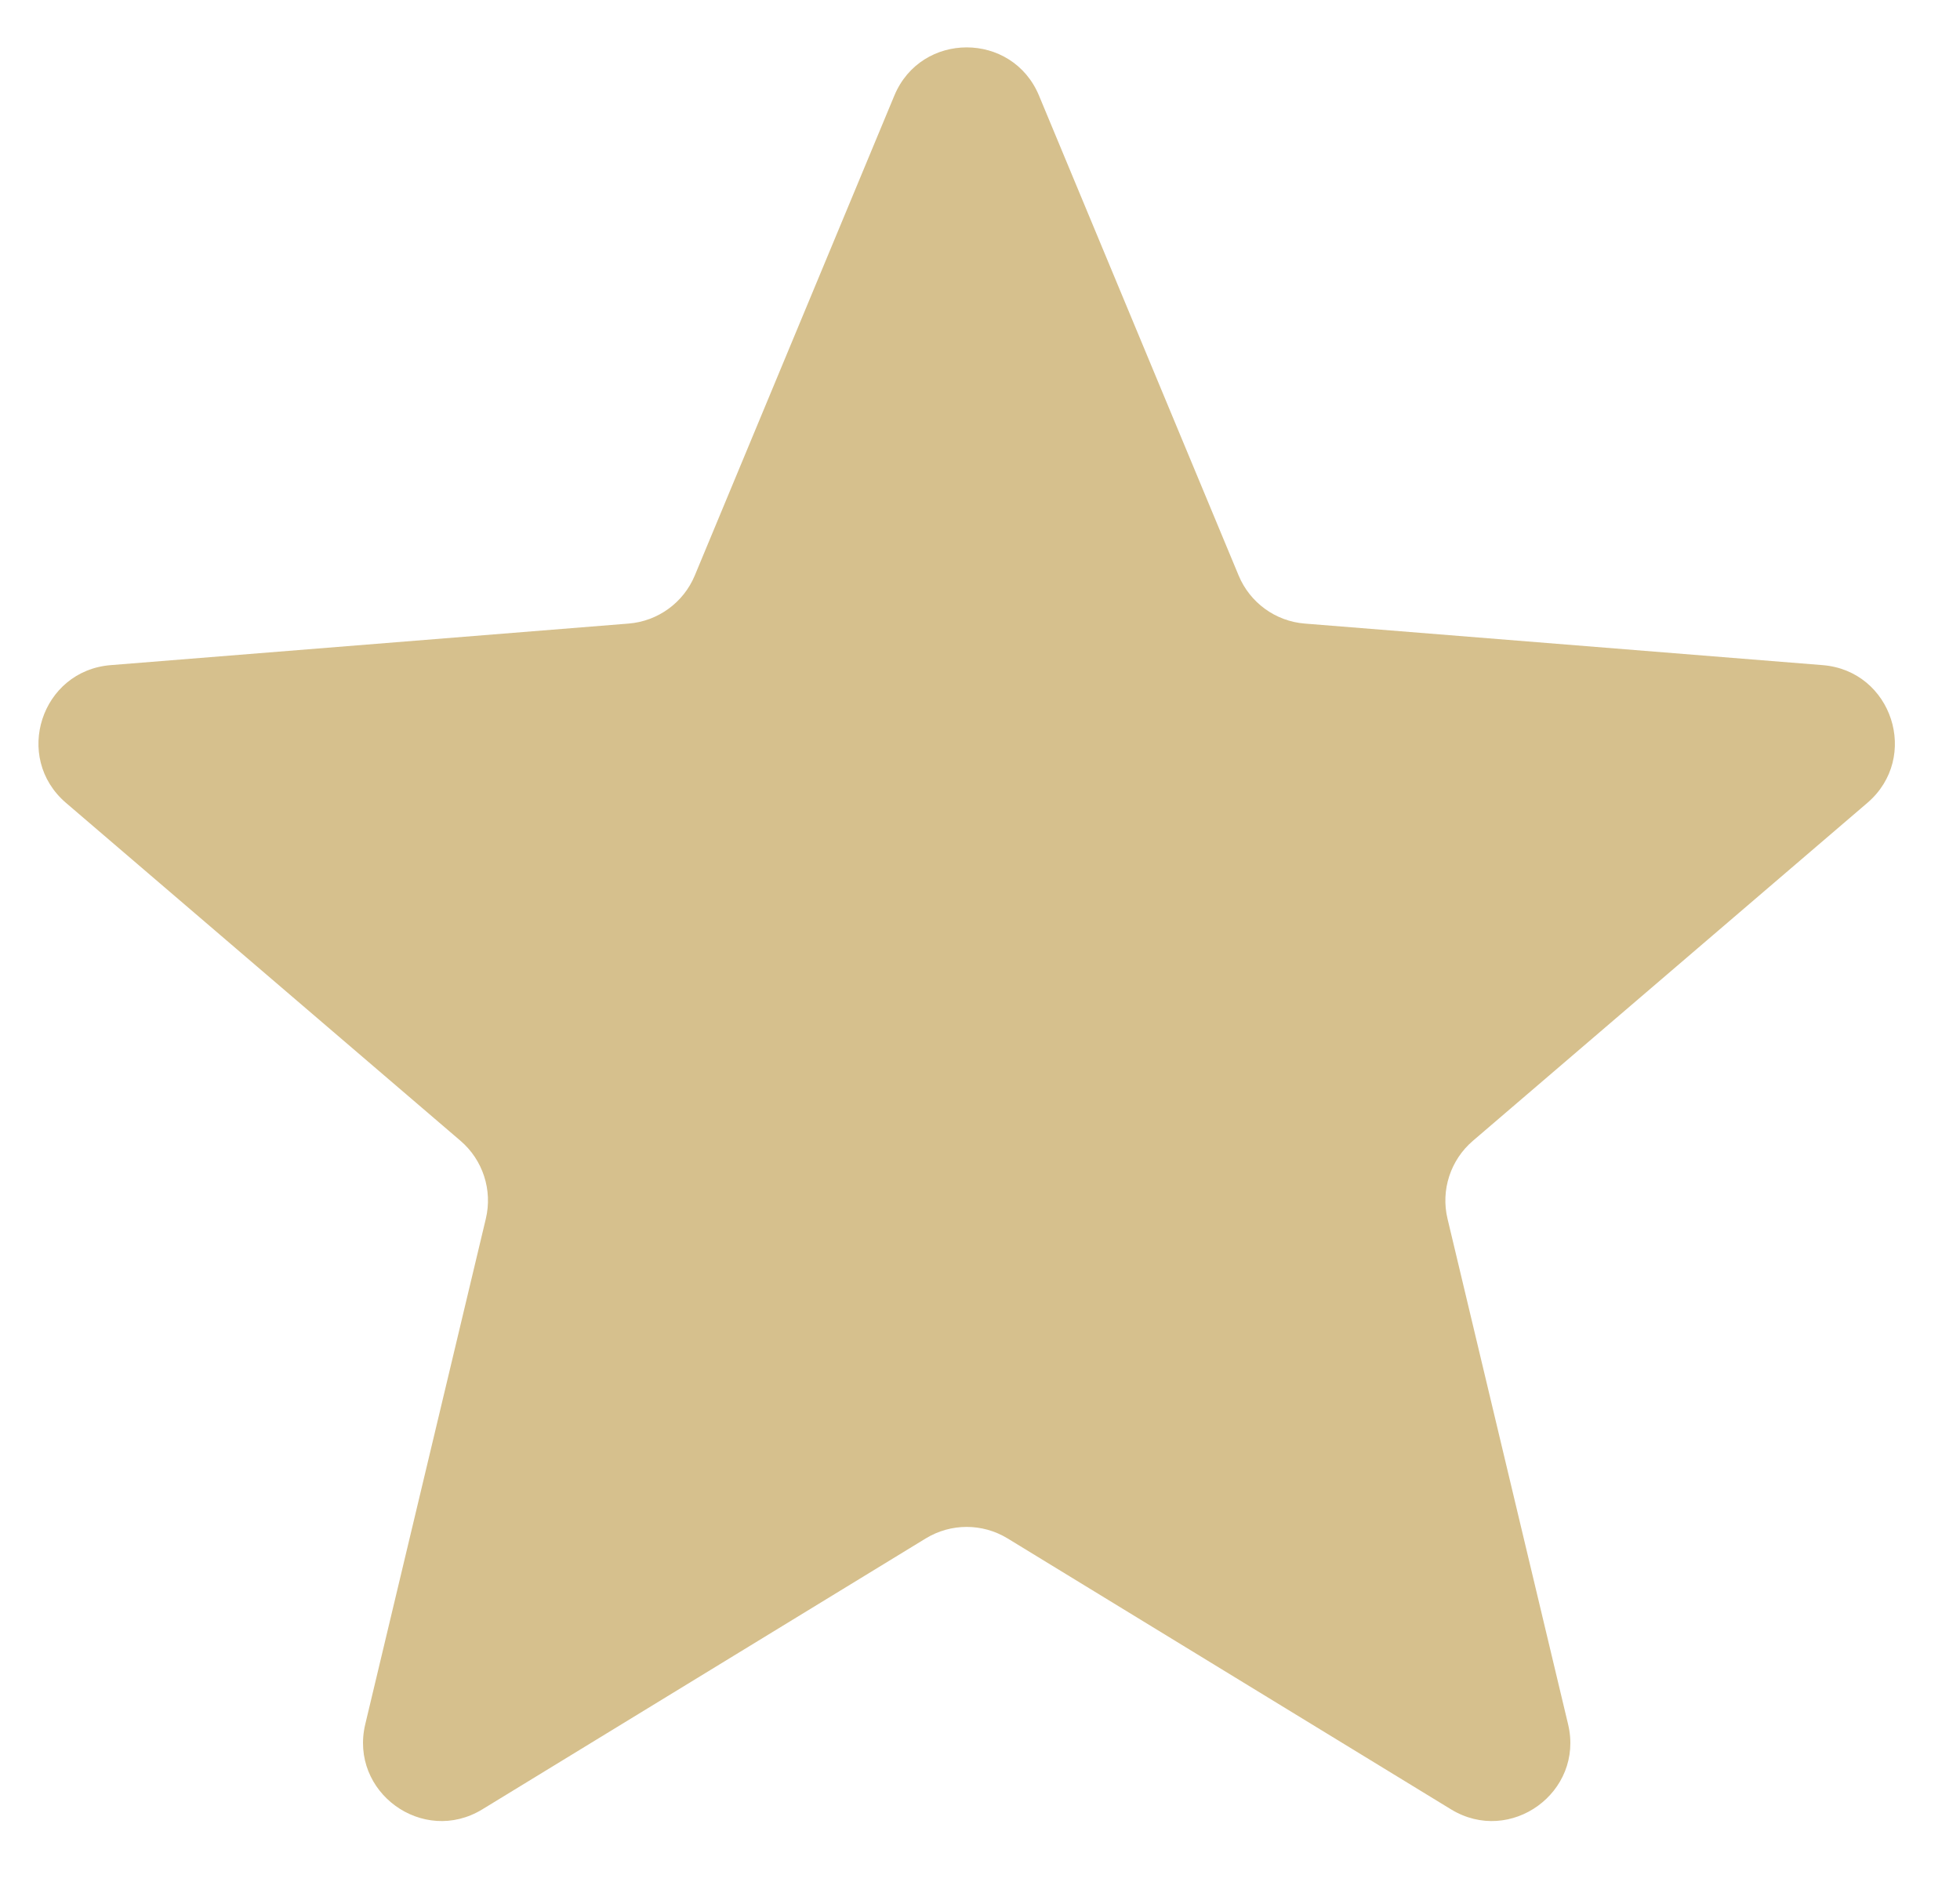 <svg width="25" height="24" viewBox="0 0 25 24" fill="none" xmlns="http://www.w3.org/2000/svg">
  <path d="M11.407 1.22C11.748 0.399 12.912 0.399 13.253 1.22L15.799 7.339C15.943 7.685 16.268 7.922 16.642 7.952L23.248 8.482C24.135 8.553 24.494 9.659 23.819 10.238L18.786 14.549C18.501 14.793 18.376 15.176 18.463 15.541L20.001 21.988C20.208 22.853 19.266 23.537 18.507 23.073L12.851 19.618C12.531 19.423 12.129 19.423 11.809 19.618L6.153 23.073C5.394 23.537 4.453 22.853 4.659 21.988L6.197 15.541C6.284 15.176 6.159 14.793 5.875 14.549L0.841 10.238C0.166 9.659 0.525 8.553 1.412 8.482L8.018 7.952C8.392 7.922 8.718 7.685 8.862 7.339L11.407 1.22Z" fill="#D6C08D"/>
</svg>
